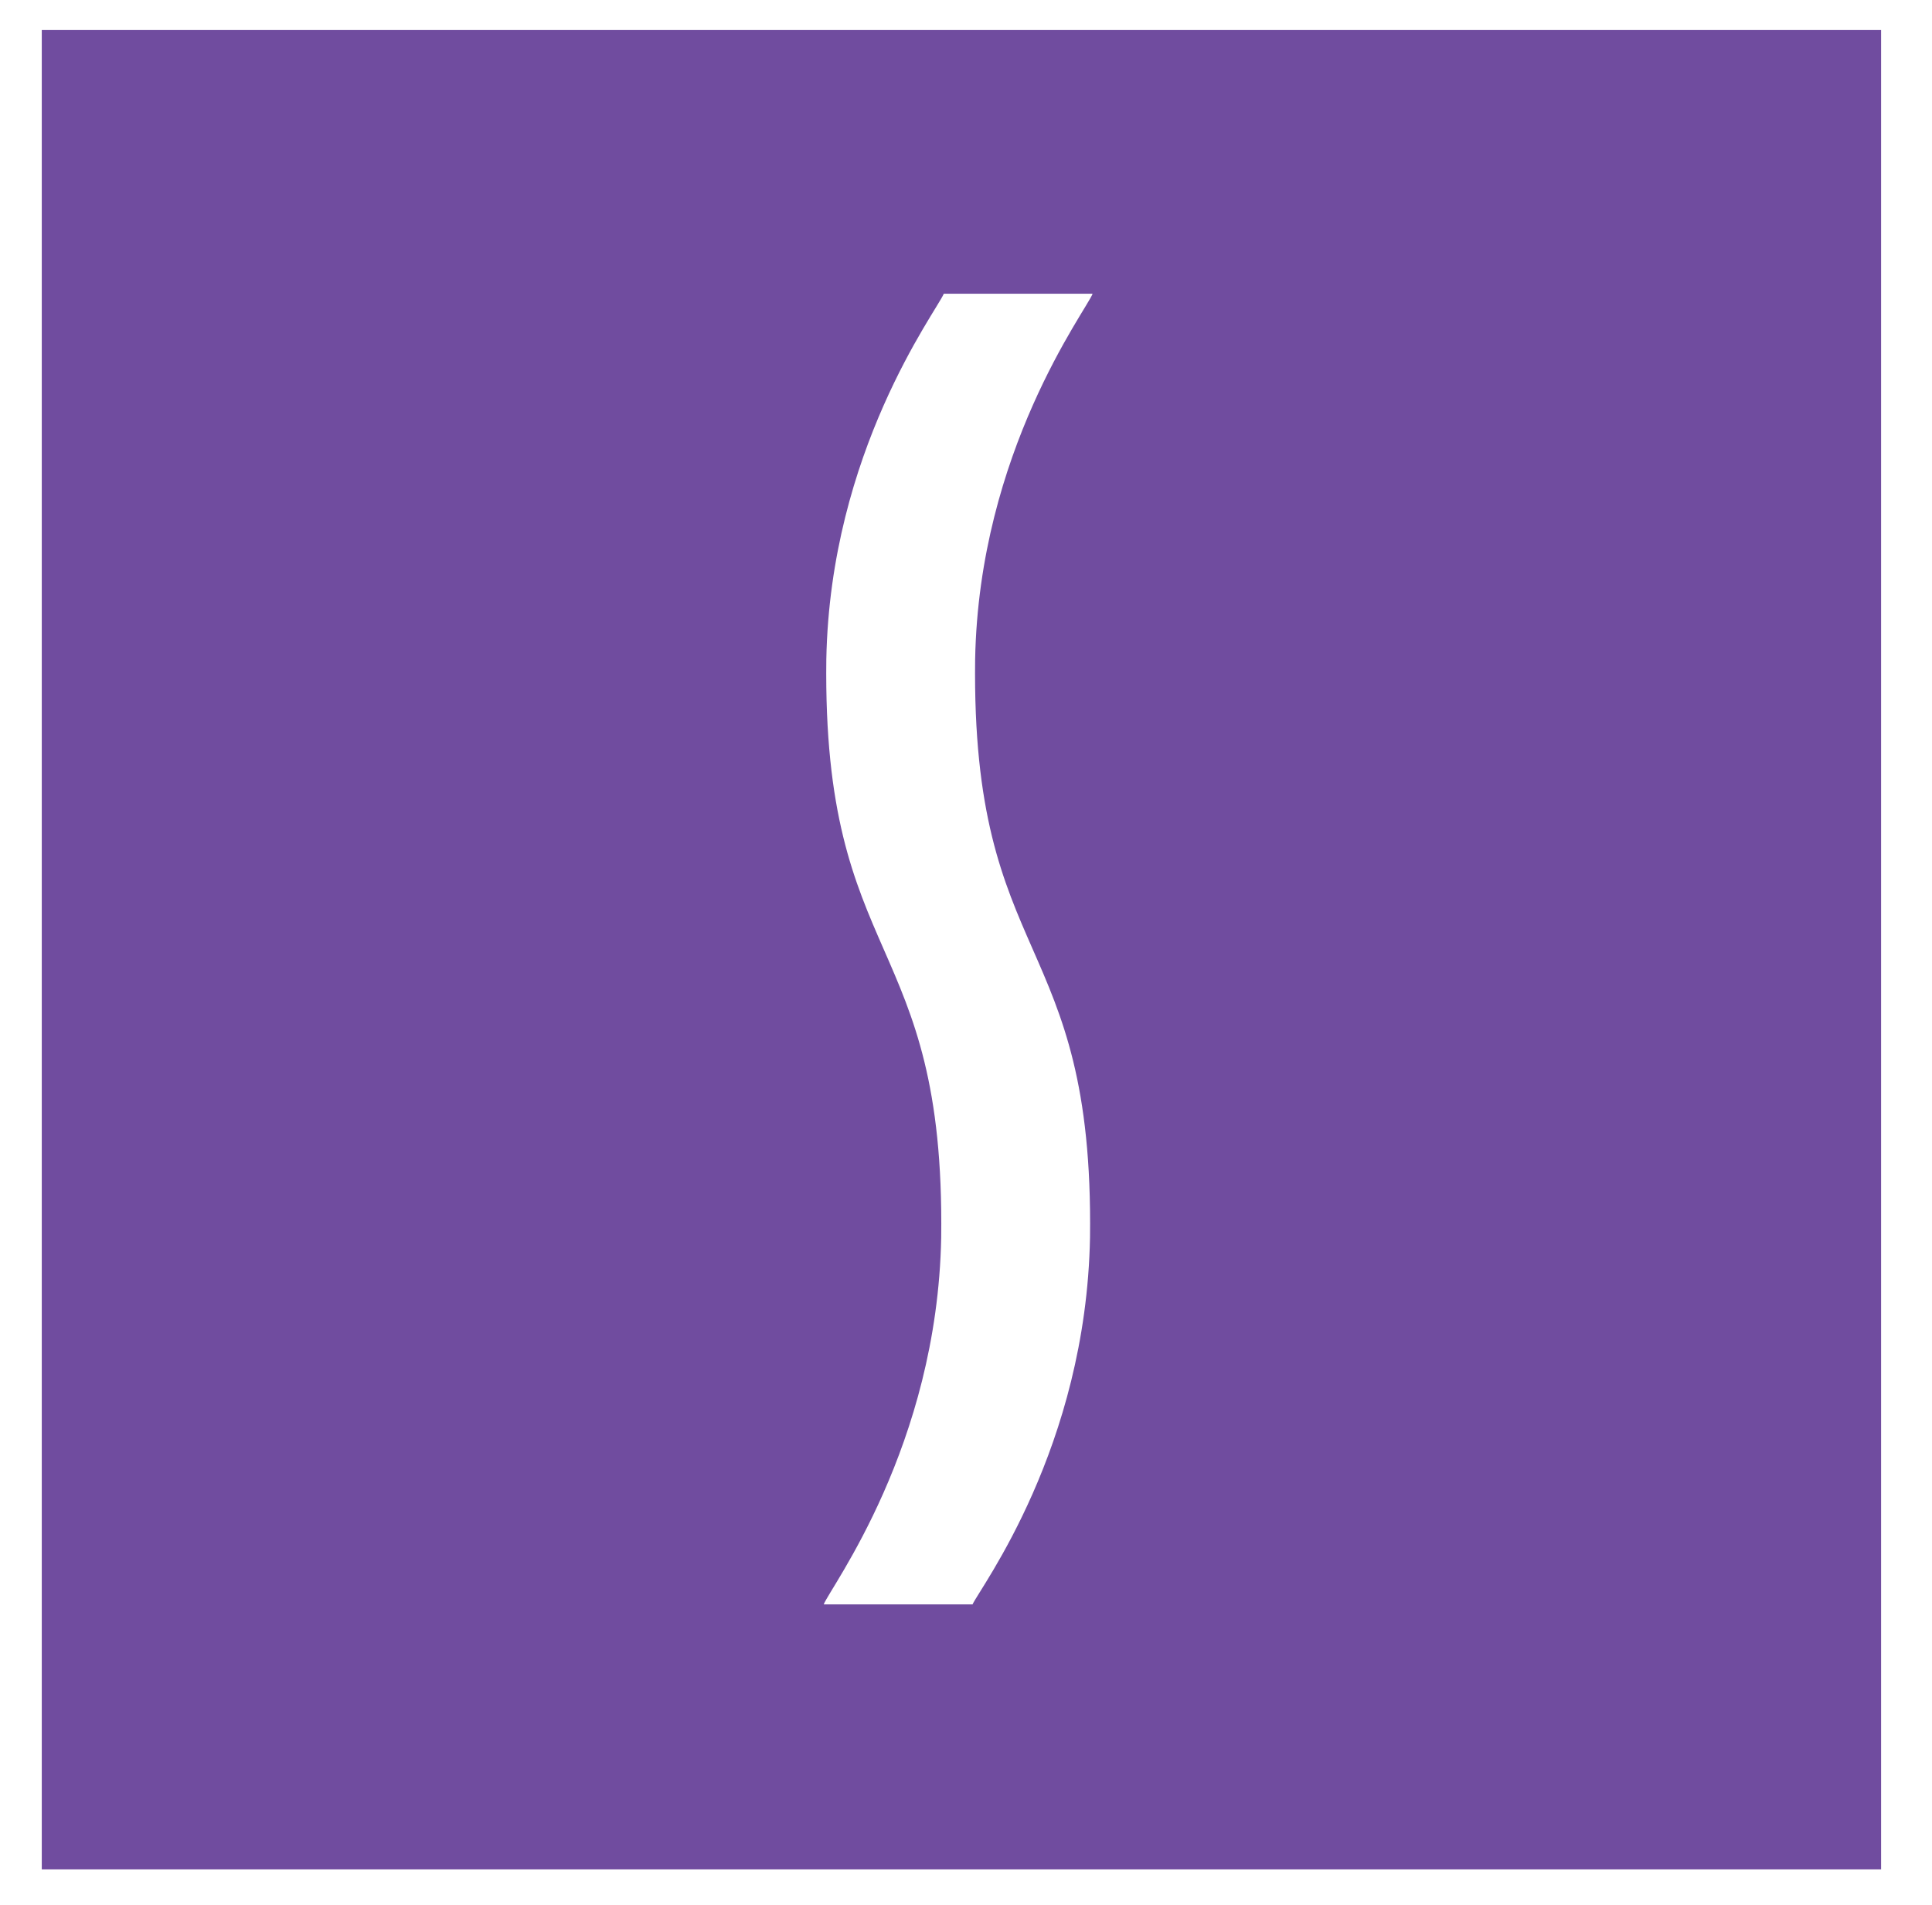 <?xml version="1.0" encoding="UTF-8"?>
<svg id="Layer_1" xmlns="http://www.w3.org/2000/svg" xmlns:xlink="http://www.w3.org/1999/xlink" version="1.1" viewBox="0 0 148 145.9">
  <!-- Generator: Adobe Illustrator 29.0.1, SVG Export Plug-In . SVG Version: 2.1.0 Build 192)  -->
  <defs>
    <style>
      .st0 {
        fill: none;
      }

      .st1 {
        fill: #704c9f;
      }

      .st2 {
        clip-path: url(#clippath);
      }
    </style>
    <clipPath id="clippath">
      <rect class="st0" x="3.2" y="2.3" width="140.9" height="140.9"/>
    </clipPath>
  </defs>
  <g class="st2">
    <path class="st1" d="M144.2,2.3H3.2v140.9h140.9V2.3ZM83.5,94.8c-.3,16.1-8.4,26.8-9,28.1h-11.4c.5-1.3,8.7-12.1,9-28.1.3-23.4-9.1-20.7-8.8-44.3.3-15.9,8.4-26.6,9-28h11.4c-.5,1.3-8.7,12.1-9,28-.3,23.6,9.1,20.8,8.8,44.3"/>
  </g>
</svg>